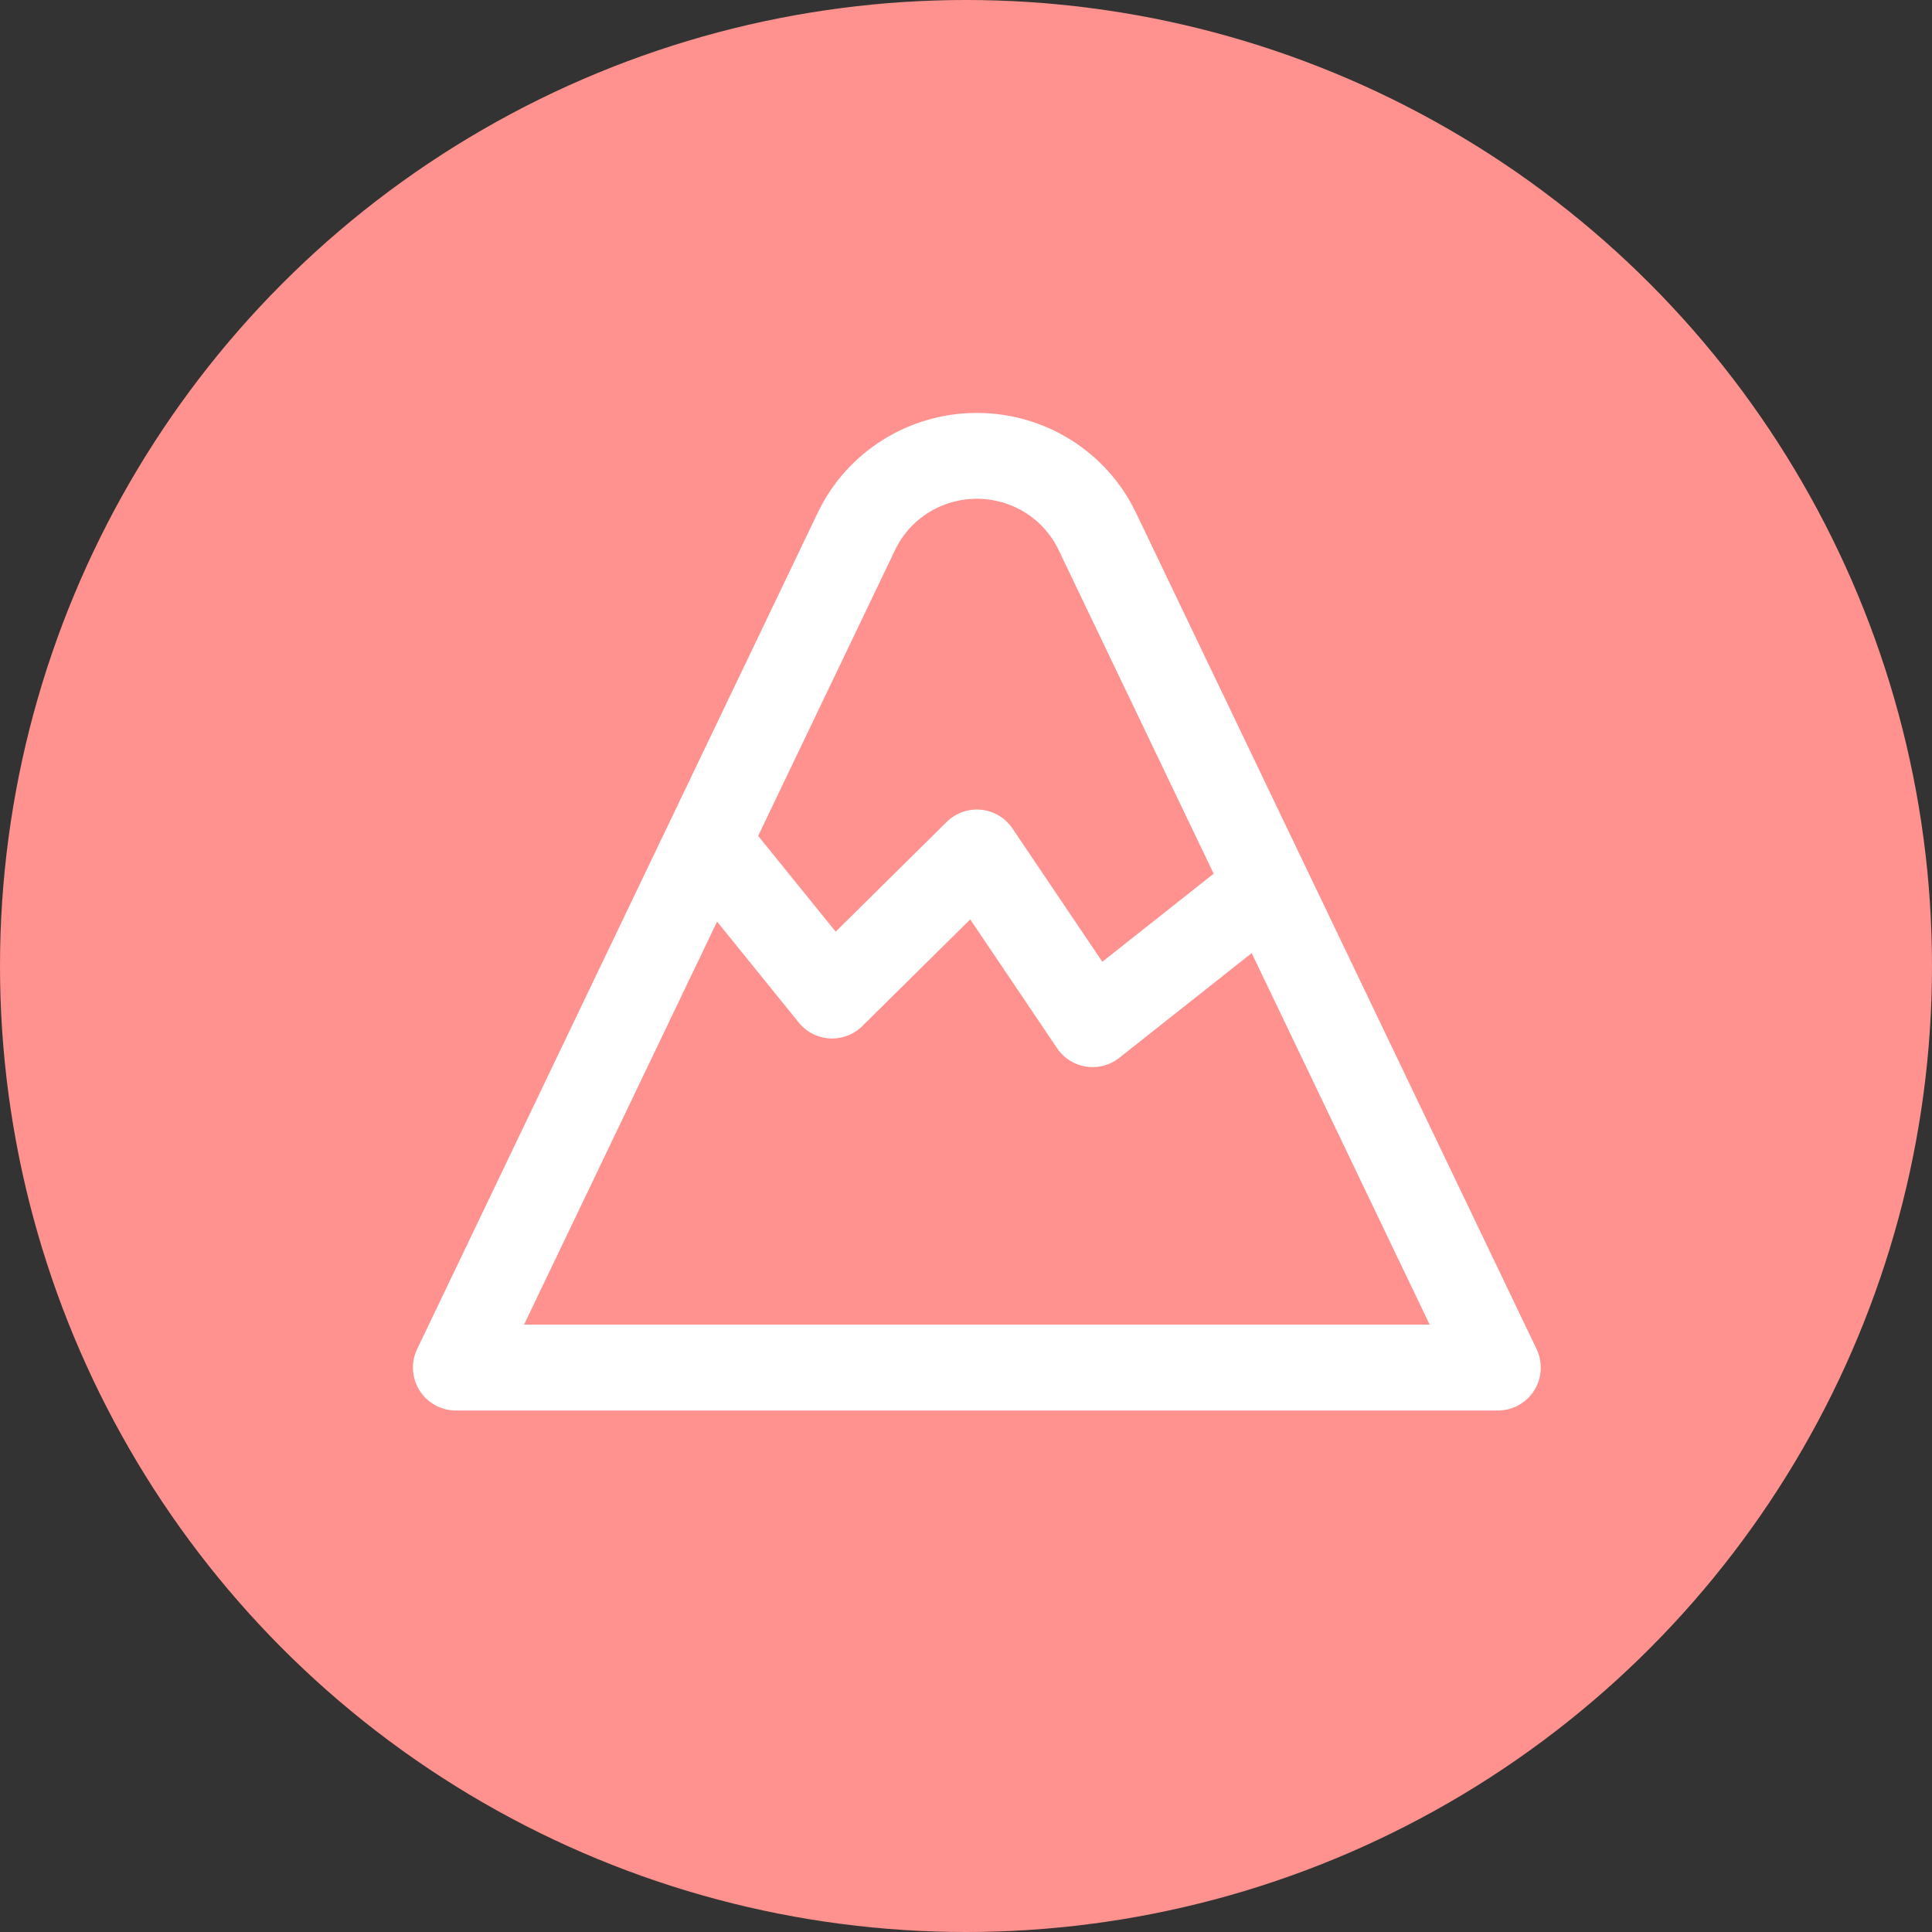 <svg width="90" height="90" viewBox="0 0 90 90" fill="none" xmlns="http://www.w3.org/2000/svg">
<rect x="0" y="0" width="90" height="90" fill="#333333" stroke="none"/>
<circle cx="45" cy="45" r="45" fill="#FF928E"/>
<path d="M21.236 63.707H69.775L51.112 24.745C50.609 23.695 49.816 22.808 48.823 22.186C47.831 21.565 46.68 21.235 45.506 21.235C44.331 21.235 43.18 21.565 42.188 22.186C41.195 22.808 40.402 23.695 39.899 24.745L21.236 63.707Z" stroke="white" stroke-width="4" stroke-linecap="round" stroke-linejoin="round"/>
<path d="M33.371 39.711L38.764 46.377L45.506 39.711L50.899 47.71L57.641 42.377" stroke="white" stroke-width="4" stroke-linecap="round" stroke-linejoin="round"/>
</svg>
